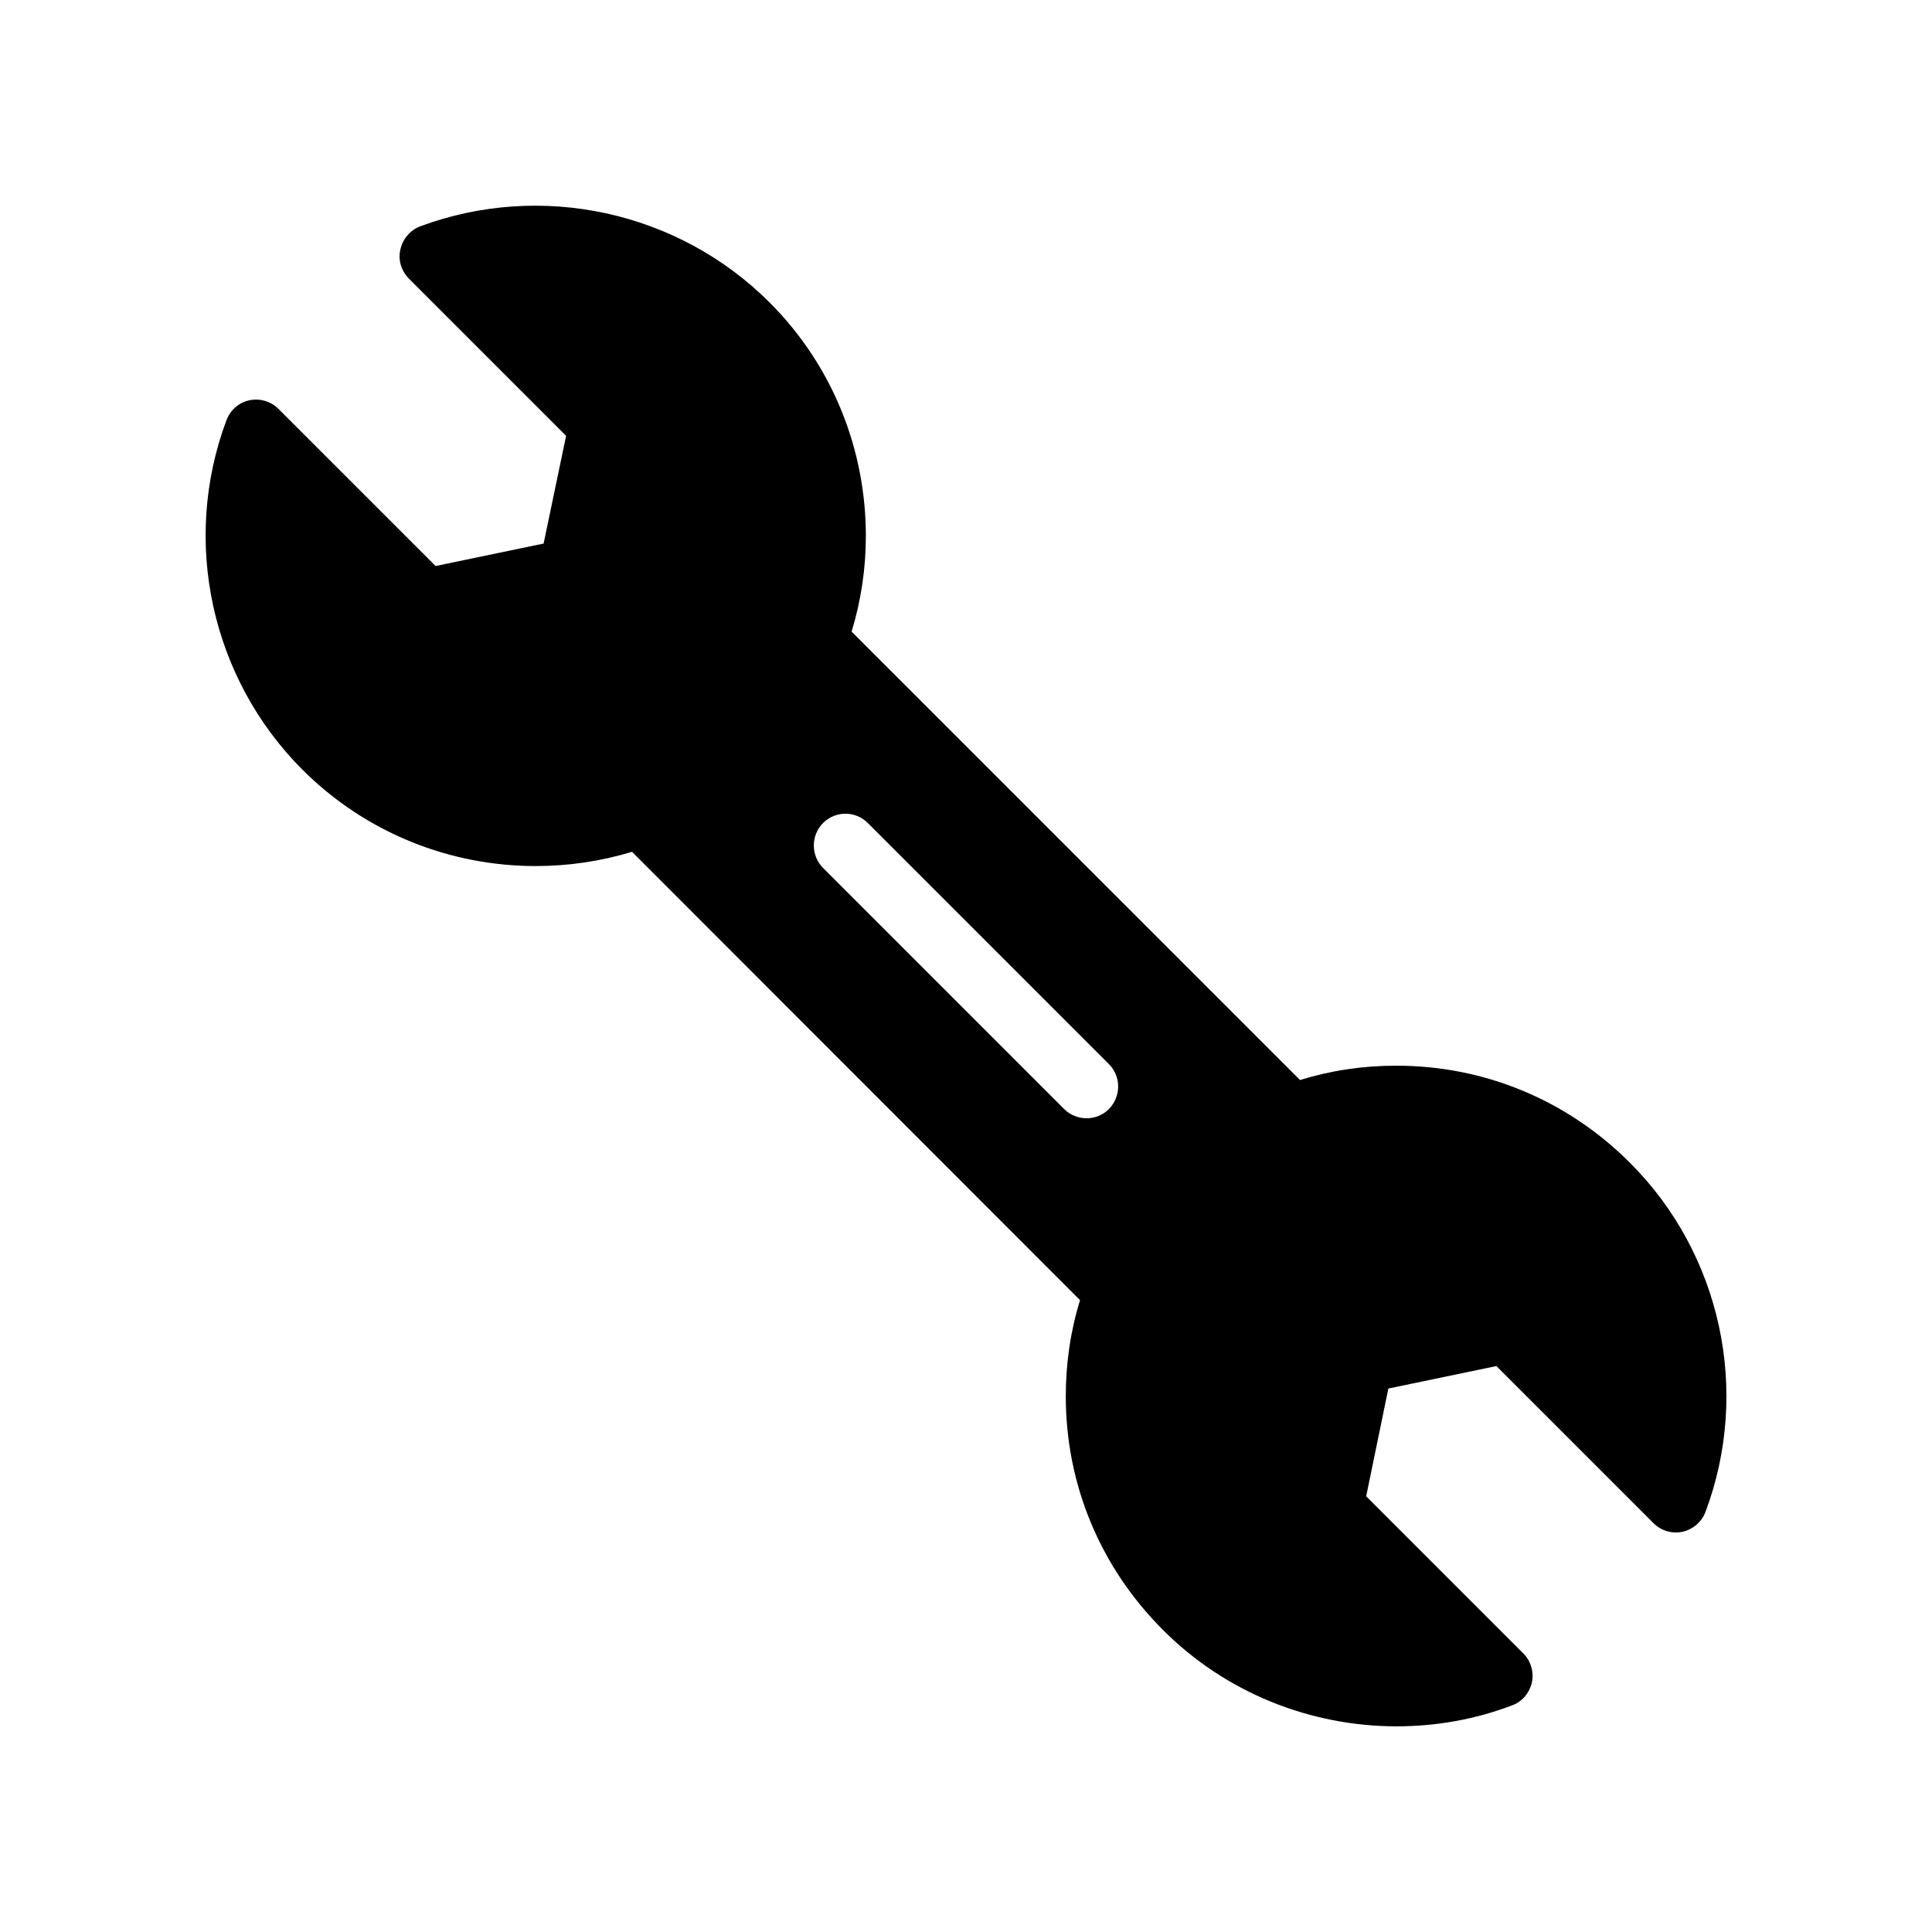 <?xml version="1.0" encoding="UTF-8"?>
<!-- Uploaded to: SVG Repo, www.svgrepo.com, Generator: SVG Repo Mixer Tools -->
<svg fill="#000000" width="800px" height="800px" version="1.1" viewBox="144 144 512 512" xmlns="http://www.w3.org/2000/svg">
 <path d="m259.43 294-41.648-41.648c-2.016-2.016-4.867-2.856-7.723-2.266-2.769 0.586-5.039 2.602-6.047 5.289-12.008 32.074-4.031 68.352 20.066 92.531 17.047 17.047 39.465 25.609 61.887 25.609 8.648 0 17.215-1.258 25.527-3.777l118.73 118.82c-2.519 8.145-3.777 16.711-3.777 25.441 0 11.672 2.266 23.008 6.633 33.504 4.367 10.496 10.75 20.066 19.062 28.383 16.625 16.711 39.129 25.609 61.969 25.609 10.242 0 20.656-1.762 30.566-5.543 2.688-0.922 4.617-3.273 5.289-6.047 0.586-2.769-0.25-5.711-2.266-7.727l-41.648-41.648 5.879-28.551 28.633-5.961 41.648 41.648c2.016 2.016 4.871 2.856 7.727 2.266 2.769-0.672 5.039-2.602 6.047-5.289 12.008-32.074 4.113-68.434-20.07-92.531-8.312-8.312-17.887-14.695-28.383-19.059-10.496-4.367-21.832-6.633-33.504-6.633-8.816 0-17.297 1.258-25.441 3.777h-0.082l-118.82-118.81c2.519-8.23 3.777-16.793 3.777-25.359 0-22.418-8.48-44.84-25.527-61.883-24.184-24.184-60.539-32.074-92.617-20.152-2.602 1.008-4.617 3.359-5.207 6.129-0.672 2.769 0.25 5.711 2.266 7.727l41.648 41.648-5.961 28.551zm102.7 68.098c3.273-3.273 8.566-3.273 11.84 0l63.898 63.898c3.273 3.273 3.273 8.566 0 11.926-1.594 1.594-3.777 2.434-5.879 2.434-2.184 0-4.367-0.84-5.961-2.434l-63.898-63.898c-3.277-3.277-3.277-8.652 0-11.926z"/>
</svg>